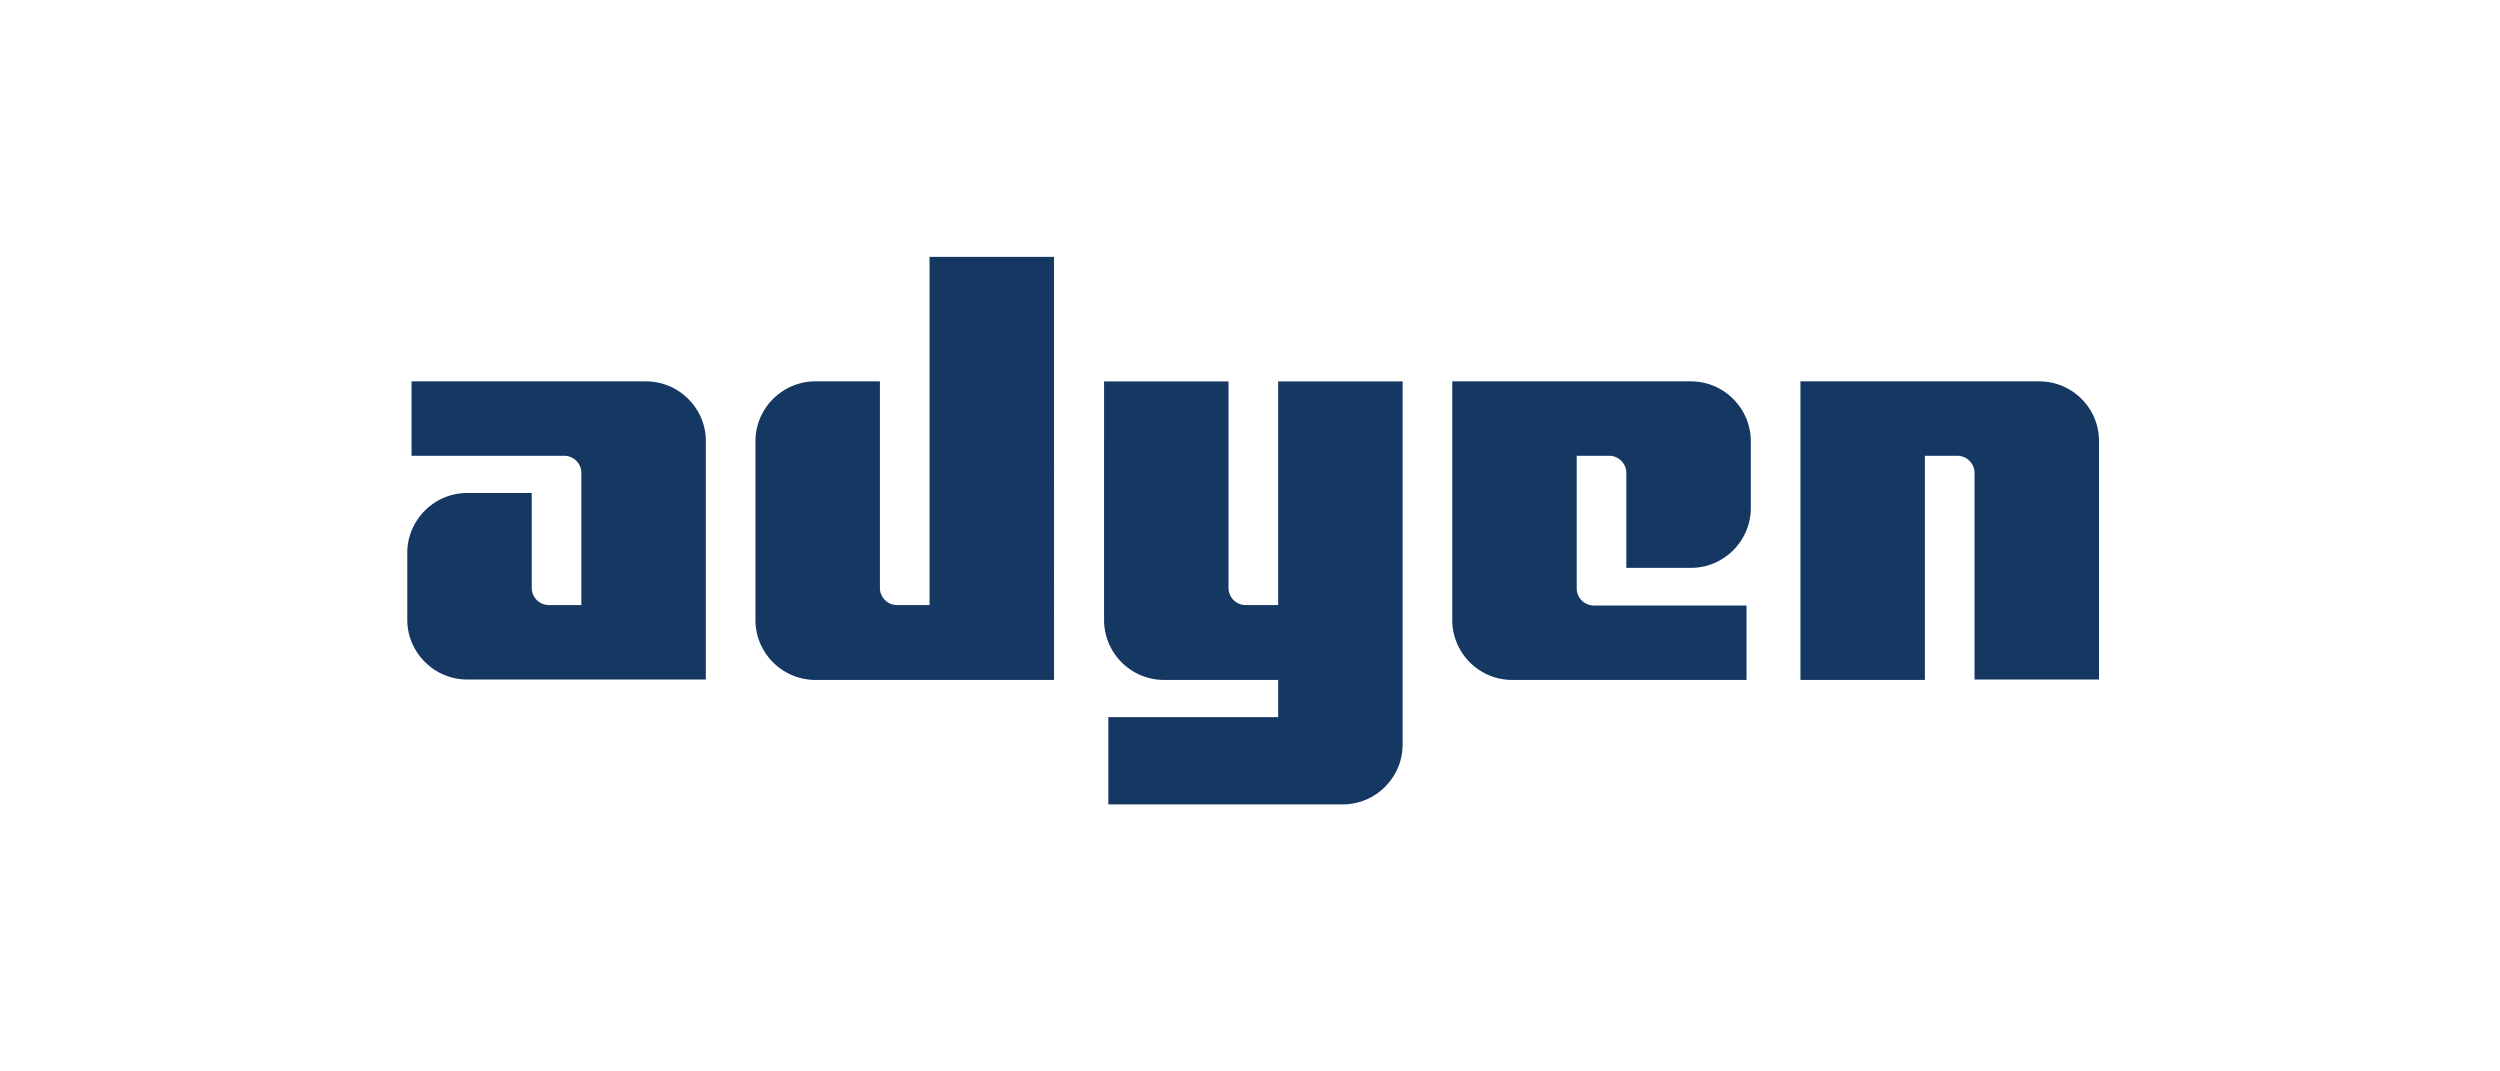 <svg xmlns="http://www.w3.org/2000/svg" width="399" height="171" fill="none"><path fill="#153863" d="M148.355 96.57h-5.188a2.739 2.739 0 0 1-2.731-2.73V60.865h-10.308c-5.257 0-9.558 4.3-9.558 9.558v28.535c0 5.257 4.301 9.558 9.558 9.558h38.093V41h-19.866v55.57Zm-45.262-35.704h-37.41v11.879h24.371a2.739 2.739 0 0 1 2.731 2.73v21.096h-5.188a2.739 2.739 0 0 1-2.731-2.731V78.684H74.558C69.3 78.684 65 82.985 65 88.242v10.65c0 5.256 4.3 9.557 9.558 9.557h38.093V70.356c0-5.189-4.301-9.49-9.558-9.49Zm95.712 35.704h5.189V60.866h19.866v57.96c0 5.257-4.301 9.557-9.558 9.557h-37.411v-13.926h27.103v-5.94h-18.228c-5.256 0-9.557-4.3-9.557-9.557V60.866h19.866V93.84a2.739 2.739 0 0 0 2.73 2.73Zm71.067-35.704h-38.093V98.96c0 5.257 4.301 9.557 9.557 9.557h37.411V96.639h-24.371a2.739 2.739 0 0 1-2.731-2.731V72.745h5.188a2.74 2.74 0 0 1 2.731 2.73v15.156h10.308c5.257 0 9.558-4.3 9.558-9.557v-10.65c0-5.257-4.301-9.558-9.558-9.558Zm17.477 0h38.093c5.325 0 9.558 4.301 9.558 9.49v38.093h-19.866V75.476a2.74 2.74 0 0 0-2.731-2.731h-5.188v35.772h-19.866v-47.65Z"/></svg>